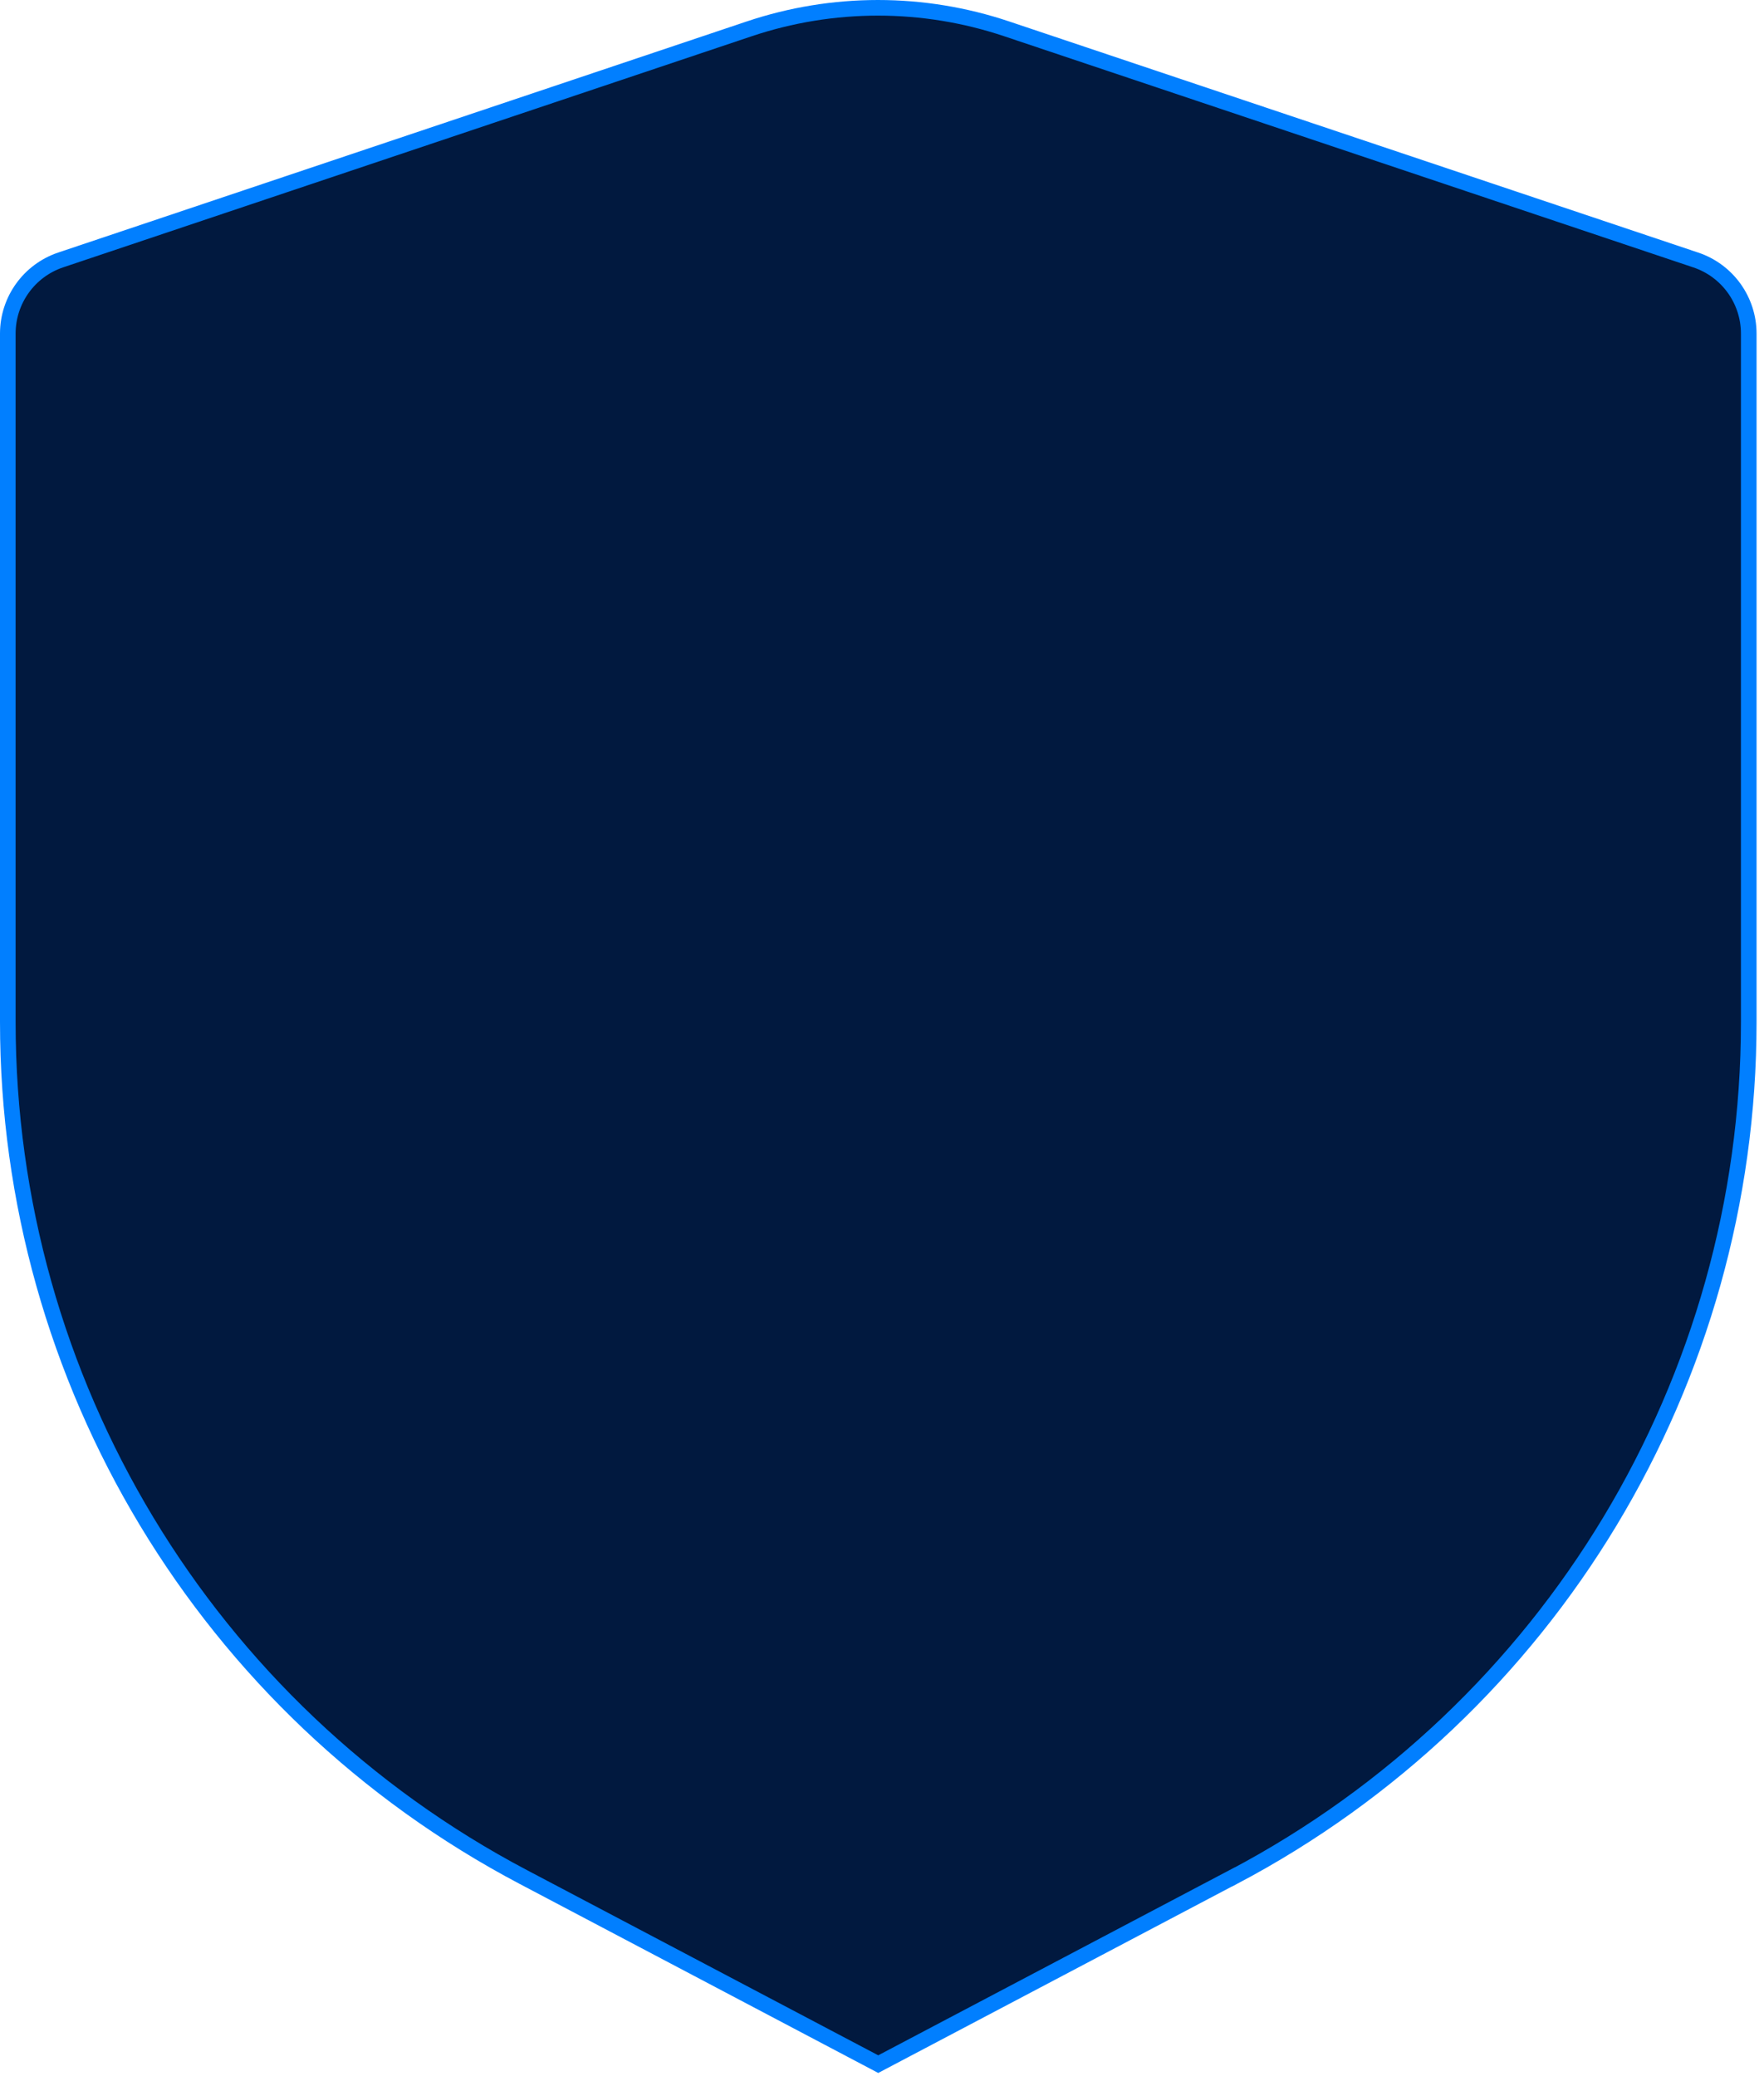 <?xml version="1.0" encoding="utf-8"?>
<svg xmlns="http://www.w3.org/2000/svg" fill="none" height="100%" overflow="visible" preserveAspectRatio="none" style="display: block;" viewBox="0 0 226 266" width="100%">
<path d="M158.008 240.455L112.518 264.437L67.028 240.455C26.422 219.053 1 176.888 1 130.933V42.734C1 38.464 3.727 34.663 7.773 33.303L96.006 3.69C101.32 1.91 106.884 1 112.488 1C118.082 1 123.646 1.91 128.96 3.69L217.274 33.313C221.319 34.673 224.046 38.464 224.046 42.744V130.943C224.046 176.888 198.624 219.053 158.018 240.465L158.008 240.455Z" fill="#01193F" id="Vector" stroke="#017FFF" stroke-width="2"/>
</svg>
